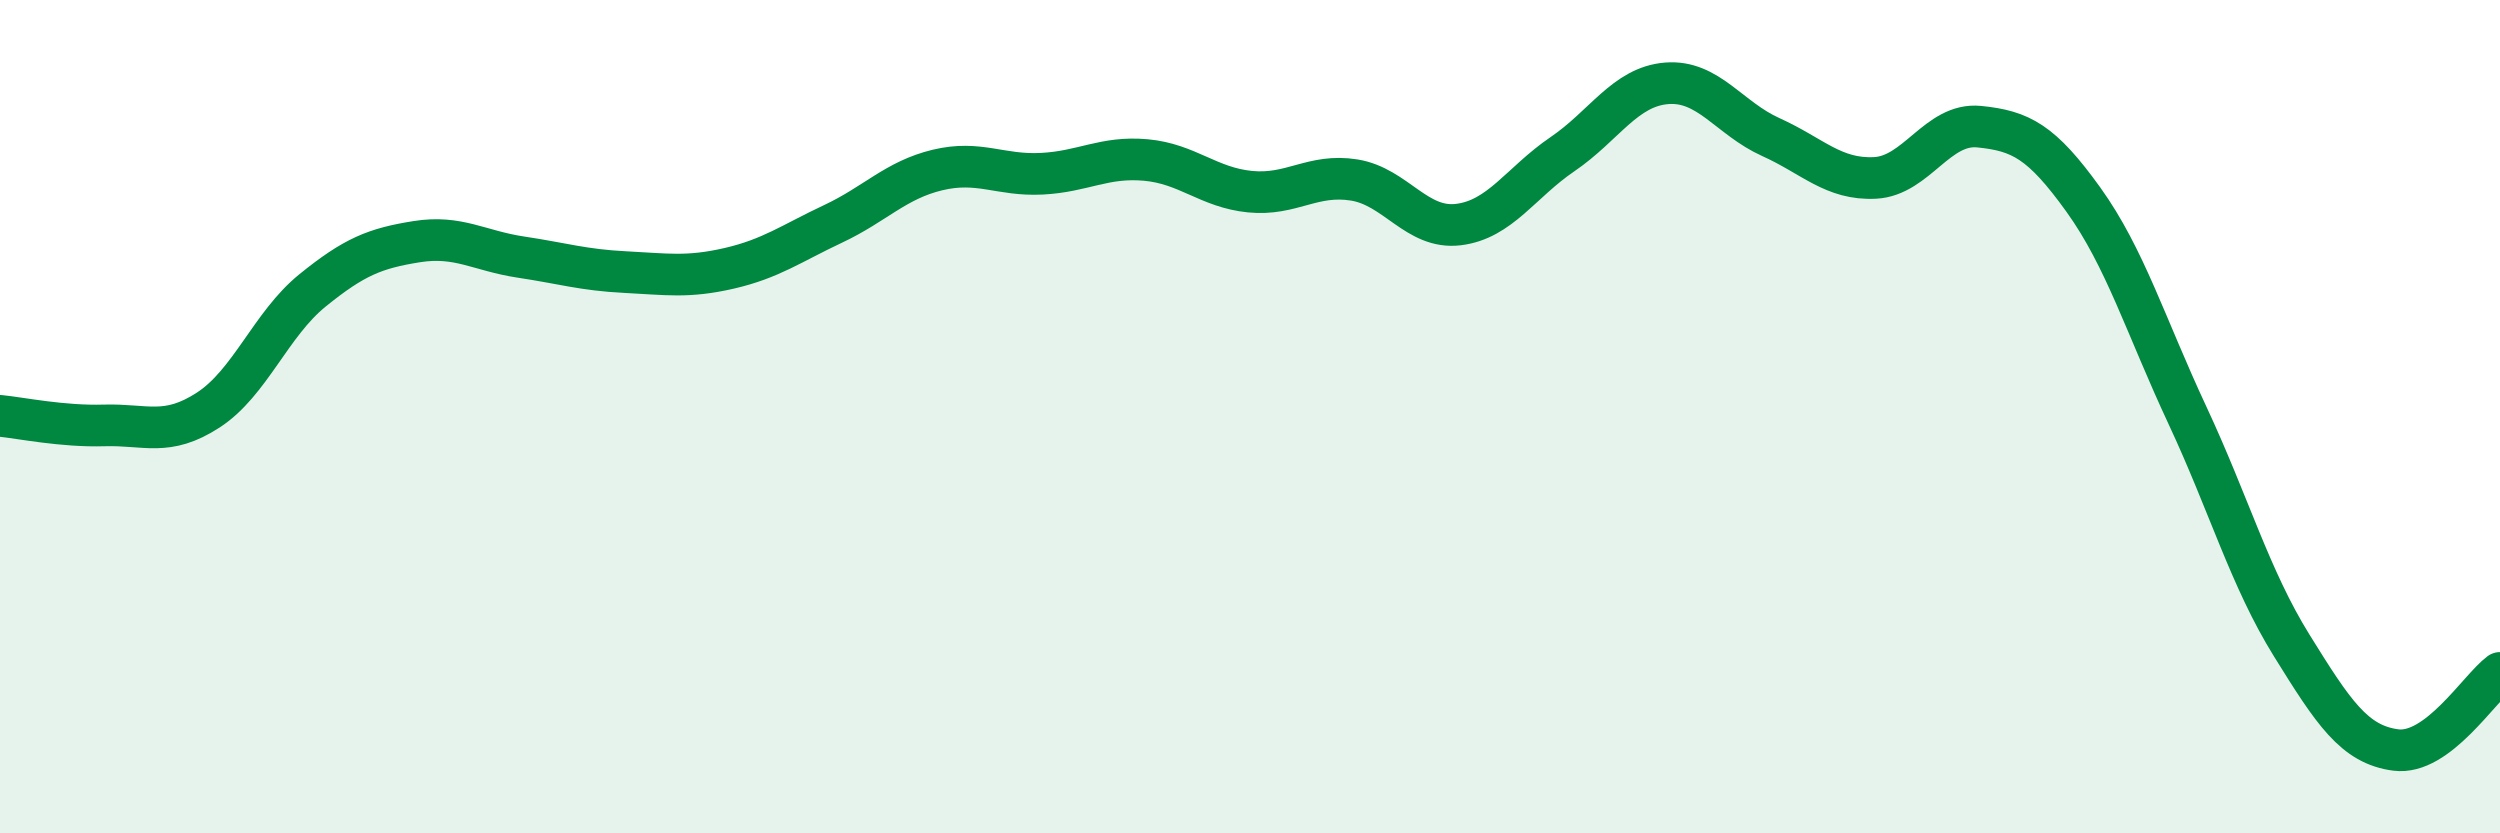 
    <svg width="60" height="20" viewBox="0 0 60 20" xmlns="http://www.w3.org/2000/svg">
      <path
        d="M 0,9.98 C 0.5,10.03 1.5,10.24 2.5,10.21 C 3.5,10.18 4,10.49 5,9.84 C 6,9.19 6.5,7.78 7.5,6.97 C 8.5,6.16 9,5.96 10,5.8 C 11,5.64 11.5,6.02 12.5,6.17 C 13.5,6.32 14,6.48 15,6.53 C 16,6.58 16.5,6.67 17.5,6.44 C 18.5,6.21 19,5.84 20,5.37 C 21,4.9 21.5,4.32 22.5,4.08 C 23.5,3.84 24,4.22 25,4.17 C 26,4.12 26.5,3.75 27.5,3.84 C 28.5,3.93 29,4.5 30,4.6 C 31,4.7 31.5,4.16 32.5,4.32 C 33.5,4.48 34,5.51 35,5.39 C 36,5.27 36.5,4.38 37.5,3.7 C 38.5,3.02 39,2.08 40,2 C 41,1.92 41.5,2.84 42.5,3.29 C 43.5,3.74 44,4.32 45,4.27 C 46,4.22 46.5,2.94 47.5,3.04 C 48.5,3.14 49,3.4 50,4.79 C 51,6.18 51.5,7.83 52.5,9.97 C 53.5,12.11 54,13.88 55,15.49 C 56,17.1 56.5,17.87 57.5,18 C 58.5,18.13 59.5,16.52 60,16.15L60 20L0 20Z"
        fill="#008740"
        opacity="0.1"
        stroke-linecap="round"
        stroke-linejoin="round"
      />
      <path
        d="M 0,9.98 C 0.5,10.03 1.5,10.24 2.5,10.21 C 3.5,10.18 4,10.49 5,9.84 C 6,9.19 6.5,7.78 7.5,6.97 C 8.5,6.16 9,5.96 10,5.8 C 11,5.64 11.5,6.02 12.5,6.17 C 13.5,6.32 14,6.48 15,6.53 C 16,6.58 16.5,6.67 17.5,6.44 C 18.5,6.21 19,5.84 20,5.37 C 21,4.9 21.5,4.32 22.5,4.08 C 23.5,3.84 24,4.22 25,4.17 C 26,4.12 26.5,3.75 27.5,3.84 C 28.5,3.93 29,4.5 30,4.6 C 31,4.7 31.5,4.16 32.5,4.32 C 33.5,4.48 34,5.51 35,5.39 C 36,5.27 36.5,4.38 37.5,3.7 C 38.5,3.02 39,2.08 40,2 C 41,1.92 41.5,2.84 42.5,3.29 C 43.5,3.74 44,4.32 45,4.27 C 46,4.22 46.5,2.94 47.5,3.04 C 48.5,3.14 49,3.4 50,4.79 C 51,6.18 51.5,7.83 52.5,9.97 C 53.5,12.11 54,13.88 55,15.49 C 56,17.1 56.5,17.87 57.5,18 C 58.5,18.13 59.5,16.52 60,16.15"
        stroke="#008740"
        stroke-width="1"
        fill="none"
        stroke-linecap="round"
        stroke-linejoin="round"
      />
    </svg>
  